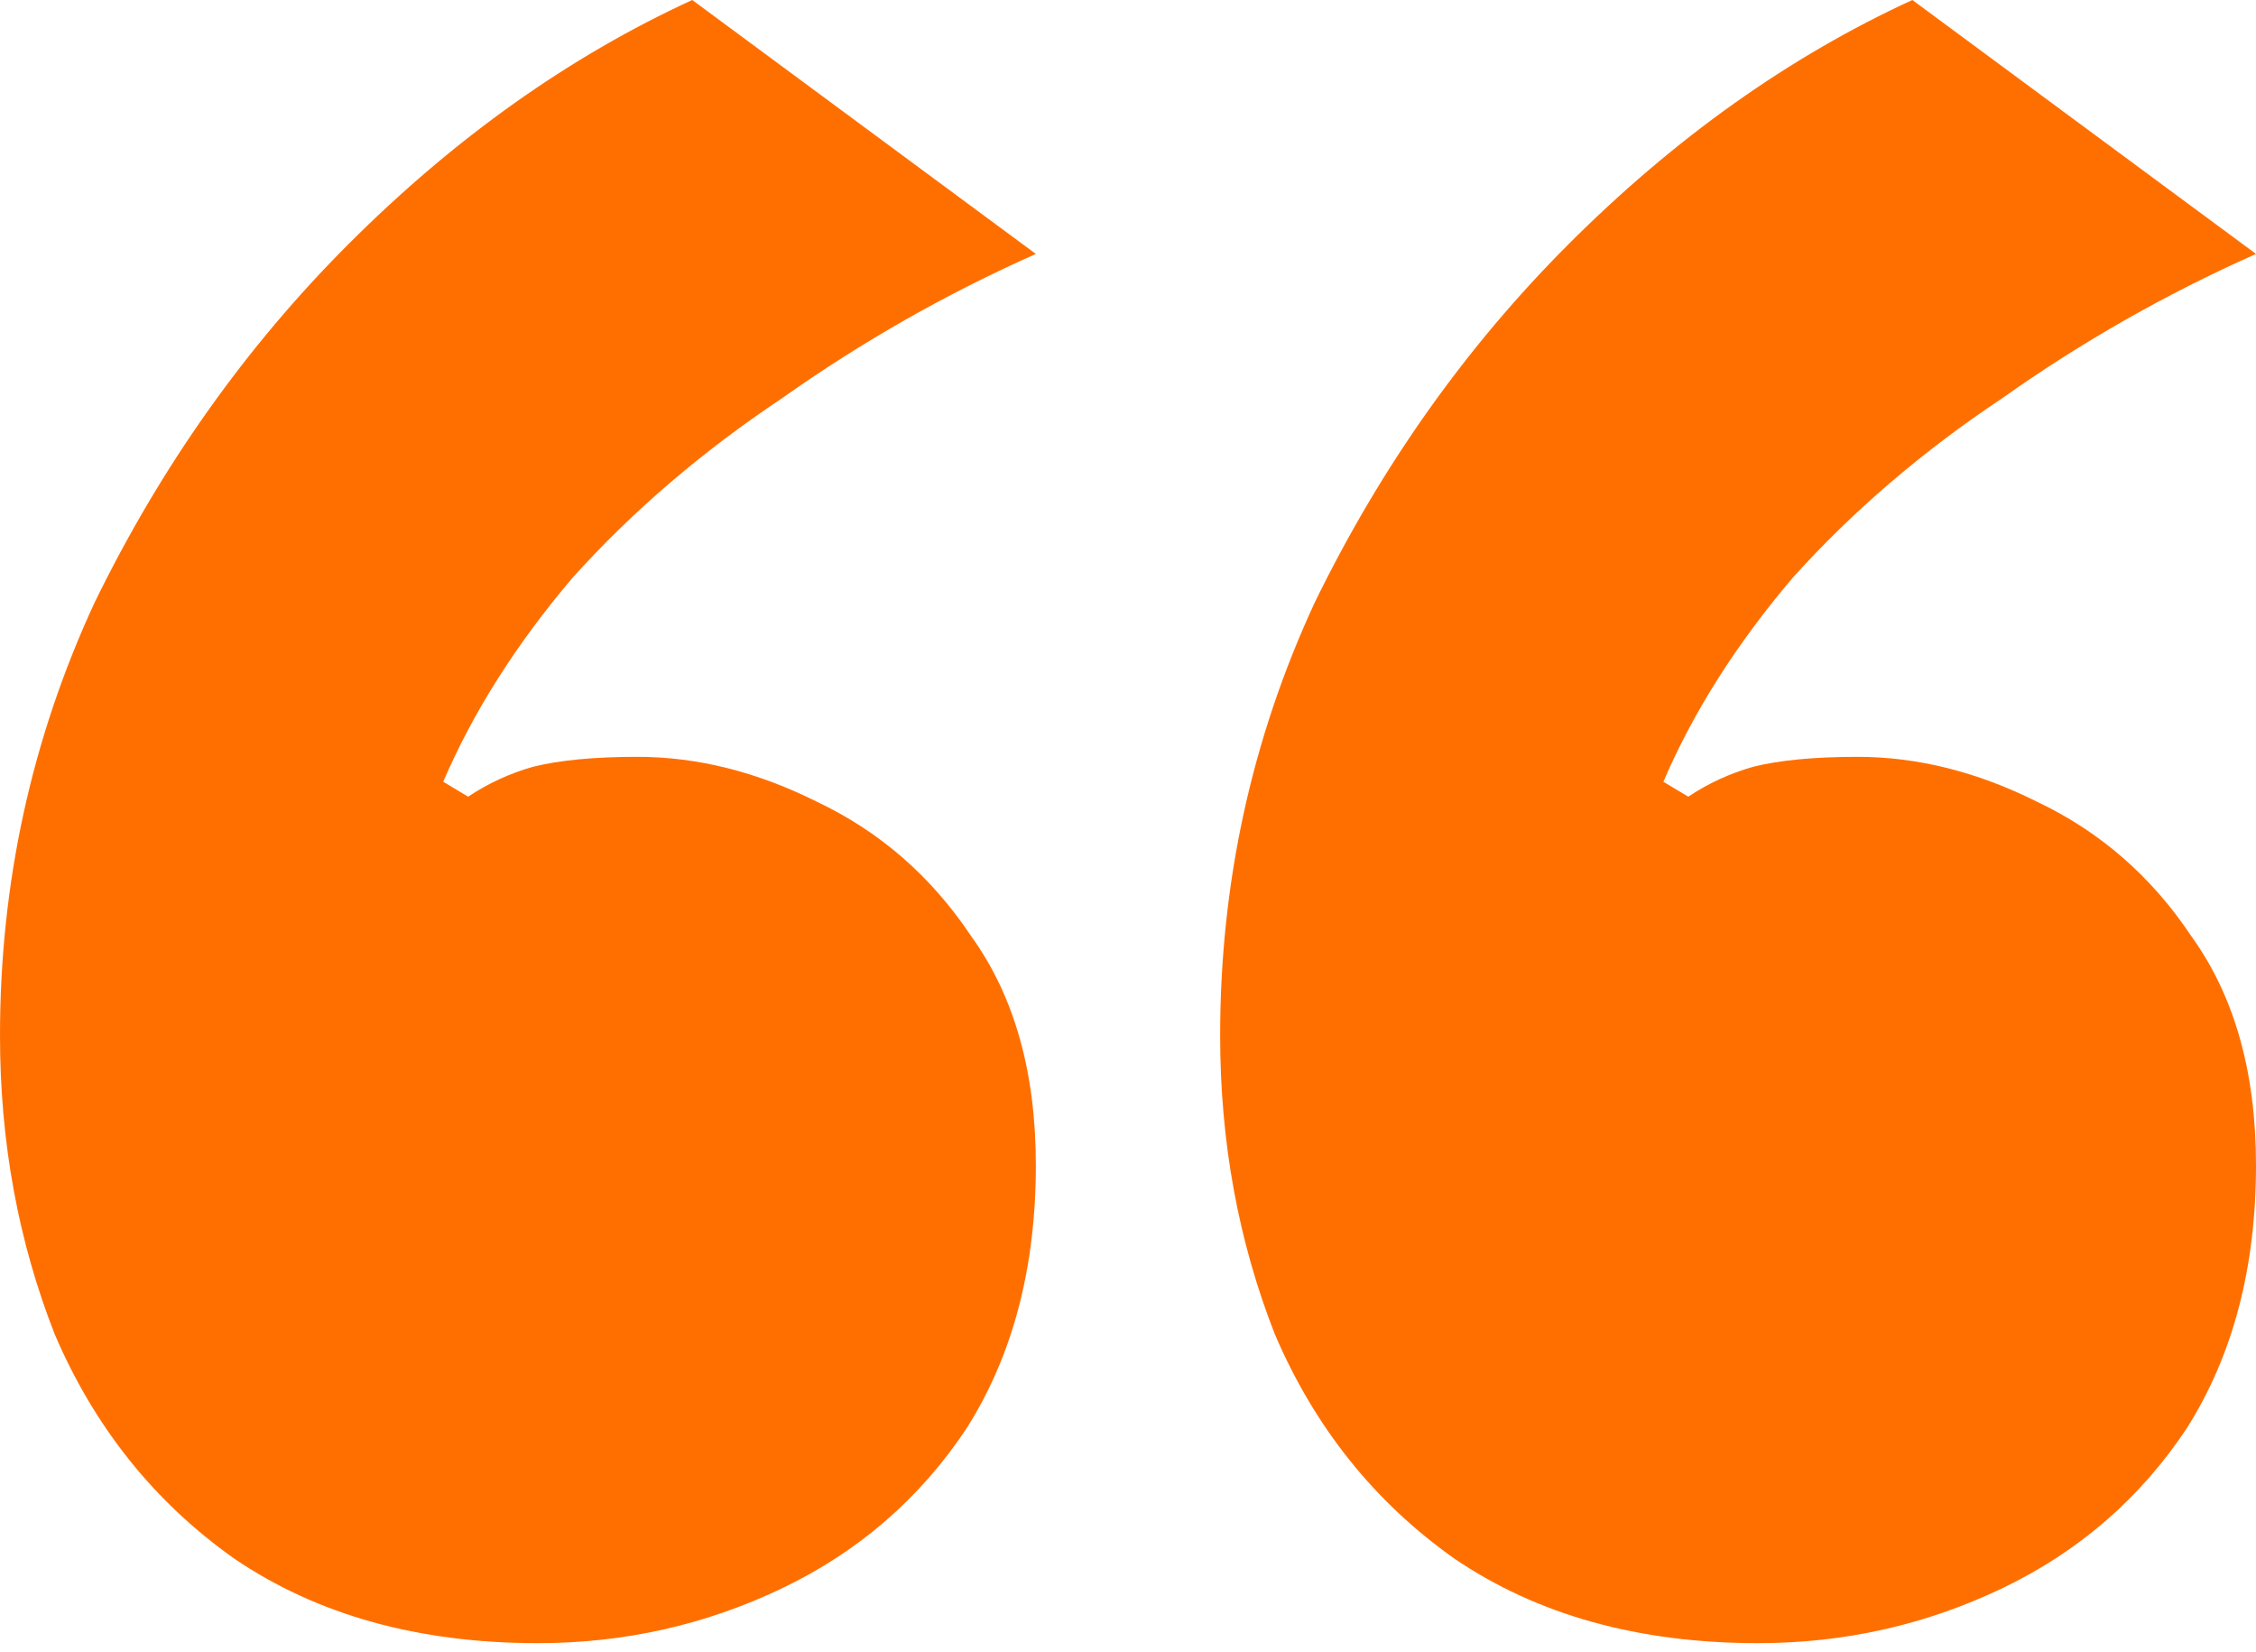 <?xml version="1.0" encoding="UTF-8"?>
<svg xmlns="http://www.w3.org/2000/svg" width="71" height="52" viewBox="0 0 71 52" fill="none">
  <g clip-path="url(#clip0_312_6911)">
    <path d="M16.927 51.722C13.166 51.722 9.979 50.834 7.366 49.057C4.859 47.281 2.978 44.93 1.724 42.004C0.575 39.079 0 35.944 0 32.6C0 27.794 0.993 23.249 2.978 18.965C5.068 14.681 7.732 10.919 10.971 7.68C14.315 4.336 17.92 1.776 21.786 0L32.6 7.993C29.779 9.247 27.115 10.762 24.607 12.539C22.099 14.21 19.905 16.091 18.024 18.181C16.248 20.271 14.89 22.413 13.949 24.607L14.733 25.077C15.36 24.659 16.039 24.346 16.77 24.137C17.606 23.928 18.703 23.823 20.062 23.823C21.943 23.823 23.823 24.294 25.704 25.234C27.689 26.174 29.309 27.585 30.563 29.466C31.921 31.347 32.6 33.75 32.6 36.675C32.6 39.915 31.869 42.684 30.406 44.982C28.943 47.177 27.01 48.848 24.607 49.998C22.204 51.147 19.644 51.722 16.927 51.722ZM55.327 51.722C51.565 51.722 48.378 50.834 45.766 49.057C43.258 47.281 41.377 44.93 40.124 42.004C38.974 39.079 38.4 35.944 38.4 32.6C38.4 27.794 39.392 23.249 41.377 18.965C43.467 14.681 46.132 10.919 49.371 7.68C52.715 4.336 56.319 1.776 60.185 0L71 7.993C68.179 9.247 65.514 10.762 63.007 12.539C60.499 14.21 58.305 16.091 56.424 18.181C54.648 20.271 53.289 22.413 52.349 24.607L53.133 25.077C53.759 24.659 54.439 24.346 55.17 24.137C56.006 23.928 57.103 23.823 58.461 23.823C60.342 23.823 62.223 24.294 64.104 25.234C66.089 26.174 67.709 27.585 68.963 29.466C70.321 31.347 71 33.75 71 36.675C71 39.915 70.269 42.684 68.806 44.982C67.343 47.177 65.41 48.848 63.007 49.998C60.603 51.147 58.043 51.722 55.327 51.722Z" fill="#FF6F00"></path>
  </g>
  <defs>
    <clipPath id="clip0_312_6911">
      <rect width="71" height="52" fill="white"></rect>
    </clipPath>
  </defs>
</svg>
